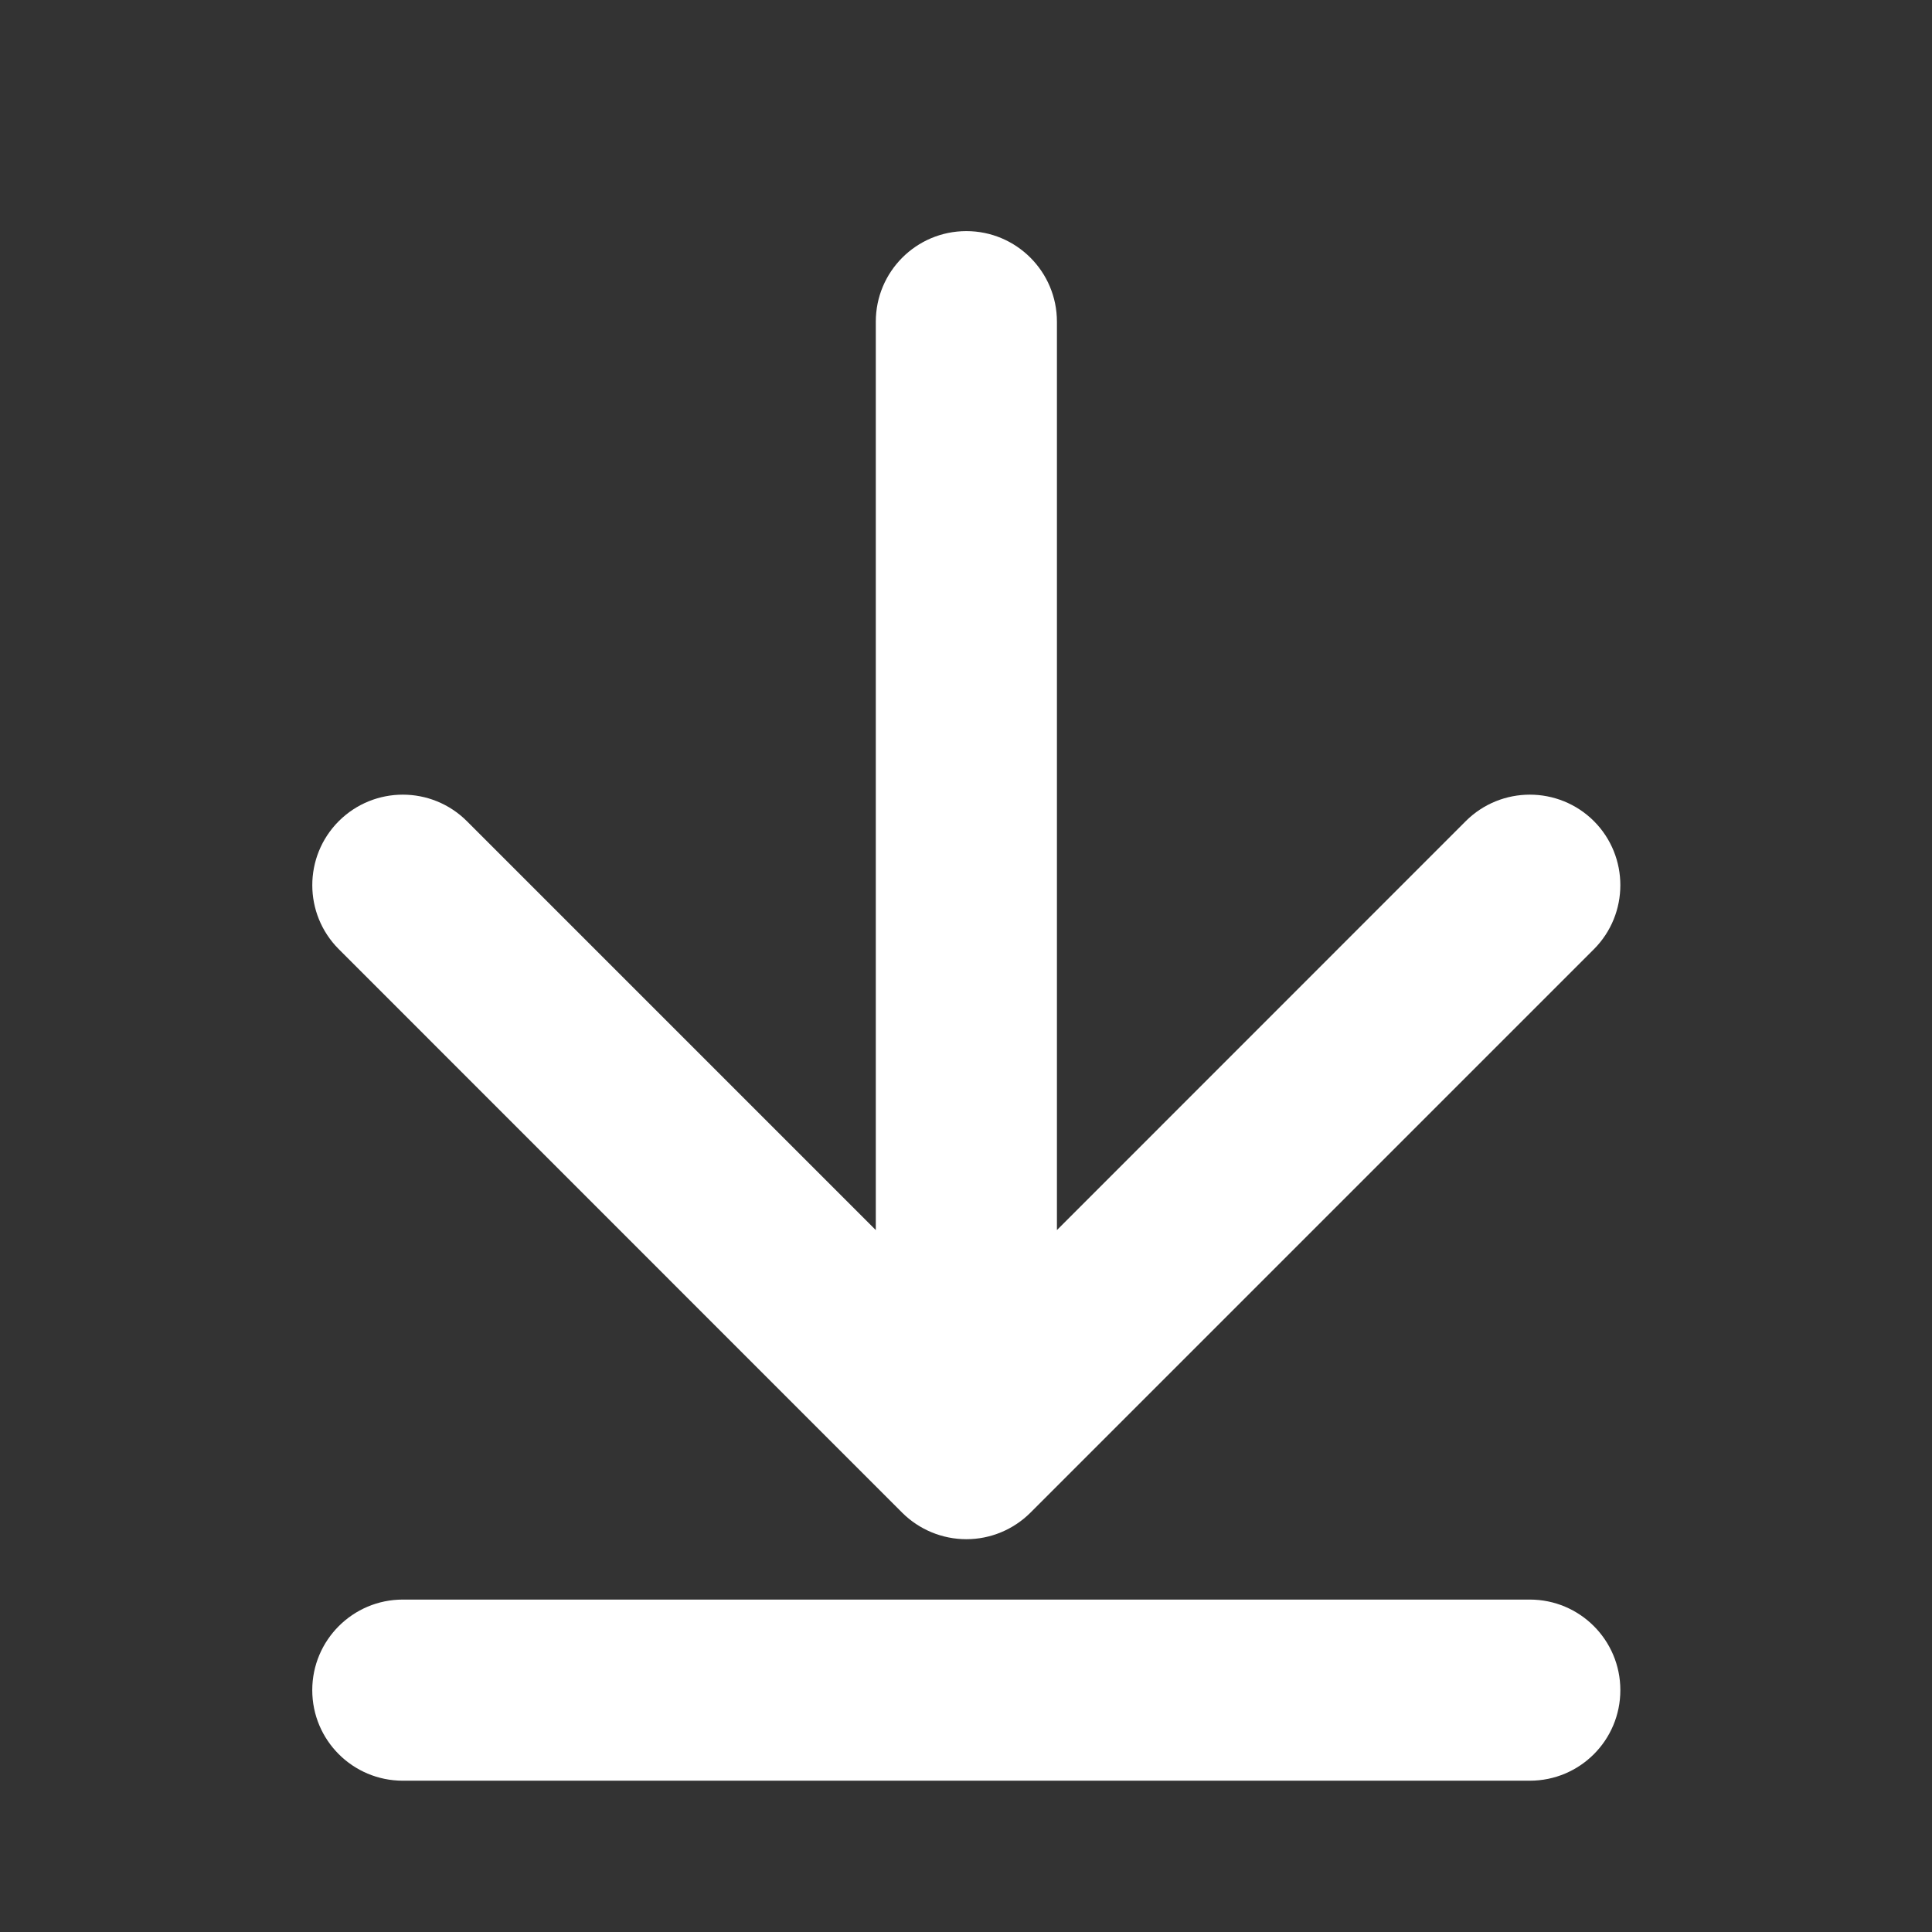 <svg width="16" height="16" viewBox="0 0 16 16" fill="none" xmlns="http://www.w3.org/2000/svg">
<rect x="0" y="0" width="16" height="16" fill="#333333" stroke="none"/>
<path fill-rule="evenodd" clip-rule="evenodd" d="M13.2 7.861C13.492 7.568 13.492 7.093 13.2 6.8C12.907 6.508 12.432 6.508 12.139 6.8L8.753 10.187L8.753 2.664C8.753 2.25 8.417 1.914 8.003 1.914C7.588 1.914 7.253 2.25 7.253 2.664L7.253 10.187L3.866 6.8C3.573 6.508 3.099 6.508 2.806 6.8C2.513 7.093 2.513 7.568 2.806 7.861L7.472 12.528C7.613 12.668 7.804 12.747 8.003 12.747C8.202 12.747 8.392 12.668 8.533 12.528L13.2 7.861ZM3.336 13.247C2.922 13.247 2.586 13.583 2.586 13.997C2.586 14.412 2.922 14.747 3.336 14.747L12.669 14.747C13.084 14.747 13.419 14.412 13.419 13.997C13.419 13.583 13.084 13.247 12.669 13.247L3.336 13.247Z" fill="white"/>
</svg>
